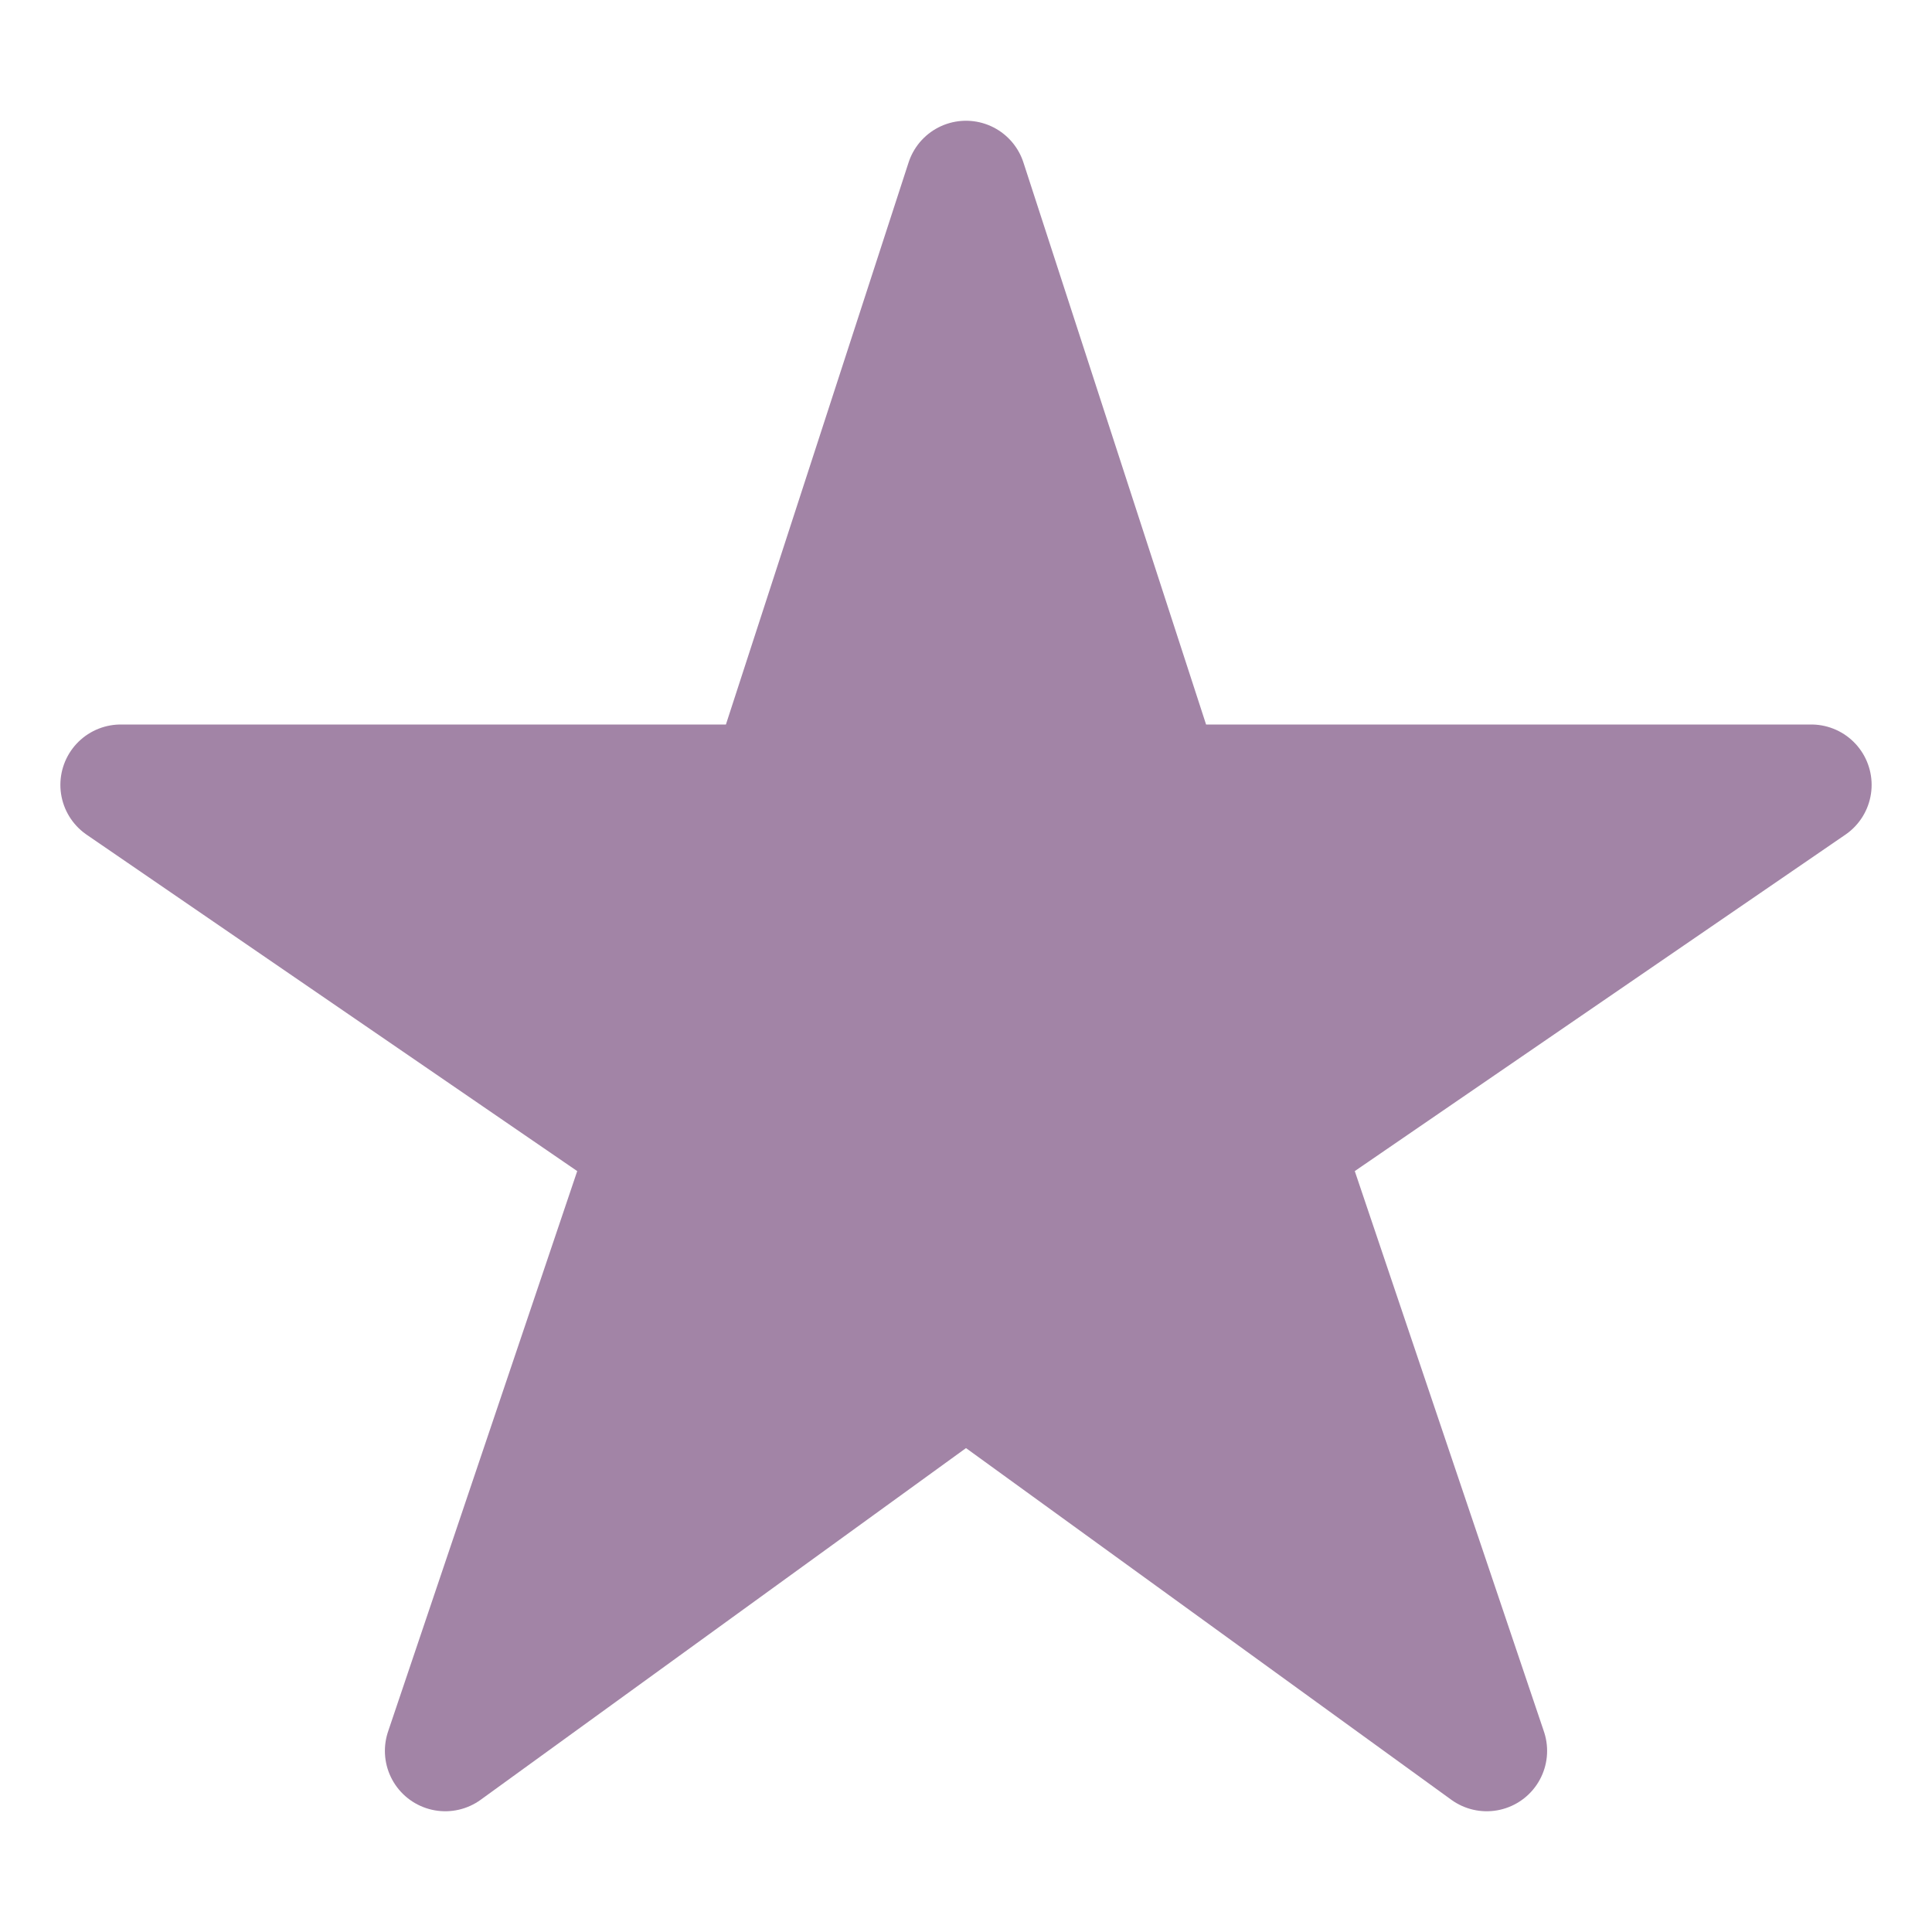 <svg xmlns="http://www.w3.org/2000/svg" class="ionicon" viewBox="0 0 512 512"><path d="M480 208H308L256 48l-52 160H32l140 96-54 160 138-100 138 100-54-160z" fill="#a284a6" stroke="#a284a6" stroke-linejoin="round" stroke-width="32"/></svg>